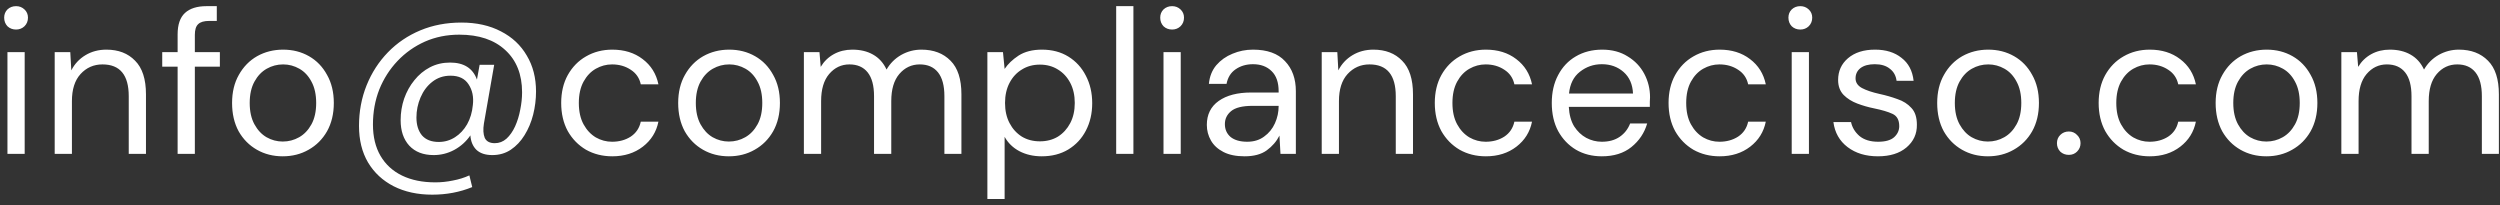 <svg width="195" height="16" viewBox="0 0 195 16" fill="none" xmlns="http://www.w3.org/2000/svg">
<rect x="0" y="0" width="195" height="16" fill="#333333" stroke="none"/>
<path d="M1.254 2.304C0.987 2.304 0.763 2.219 0.581 2.048C0.411 1.867 0.325 1.643 0.325 1.376C0.325 1.12 0.411 0.907 0.581 0.736C0.763 0.565 0.987 0.48 1.254 0.48C1.51 0.48 1.728 0.565 1.909 0.736C2.091 0.907 2.182 1.12 2.182 1.376C2.182 1.643 2.091 1.867 1.909 2.048C1.728 2.219 1.51 2.304 1.254 2.304ZM0.581 12V4.064H1.925V12H0.581ZM4.266 12V4.064H5.482L5.562 5.488C5.818 4.987 6.186 4.592 6.666 4.304C7.146 4.016 7.69 3.872 8.298 3.872C9.236 3.872 9.983 4.16 10.538 4.736C11.103 5.301 11.386 6.176 11.386 7.36V12H10.042V7.504C10.042 5.851 9.359 5.024 7.994 5.024C7.311 5.024 6.74 5.275 6.282 5.776C5.834 6.267 5.61 6.971 5.61 7.888V12H4.266ZM13.854 12V5.2H12.654V4.064H13.854V2.688C13.854 1.92 14.046 1.36 14.43 1.008C14.814 0.656 15.374 0.48 16.11 0.48H16.91V1.632H16.318C15.912 1.632 15.624 1.717 15.454 1.888C15.283 2.048 15.198 2.325 15.198 2.72V4.064H17.15V5.2H15.198V12H13.854ZM22.053 12.192C21.307 12.192 20.635 12.021 20.038 11.68C19.44 11.339 18.965 10.859 18.613 10.24C18.272 9.611 18.102 8.875 18.102 8.032C18.102 7.189 18.277 6.459 18.63 5.84C18.982 5.211 19.456 4.725 20.053 4.384C20.662 4.043 21.339 3.872 22.085 3.872C22.832 3.872 23.504 4.043 24.102 4.384C24.699 4.725 25.168 5.211 25.509 5.84C25.861 6.459 26.038 7.189 26.038 8.032C26.038 8.875 25.861 9.611 25.509 10.24C25.157 10.859 24.677 11.339 24.07 11.68C23.472 12.021 22.8 12.192 22.053 12.192ZM22.053 11.04C22.512 11.04 22.939 10.928 23.334 10.704C23.728 10.48 24.048 10.144 24.294 9.696C24.539 9.248 24.662 8.693 24.662 8.032C24.662 7.371 24.539 6.816 24.294 6.368C24.059 5.92 23.744 5.584 23.349 5.36C22.955 5.136 22.534 5.024 22.085 5.024C21.627 5.024 21.2 5.136 20.805 5.36C20.411 5.584 20.091 5.92 19.846 6.368C19.6 6.816 19.477 7.371 19.477 8.032C19.477 8.693 19.6 9.248 19.846 9.696C20.091 10.144 20.405 10.48 20.79 10.704C21.184 10.928 21.605 11.04 22.053 11.04ZM33.714 15.184C32.573 15.184 31.57 14.965 30.706 14.528C29.853 14.091 29.186 13.472 28.706 12.672C28.237 11.872 28.002 10.923 28.002 9.824C28.002 8.693 28.2 7.637 28.594 6.656C28.989 5.675 29.544 4.816 30.258 4.08C30.973 3.344 31.816 2.773 32.786 2.368C33.757 1.963 34.824 1.76 35.986 1.76C37.17 1.76 38.2 1.989 39.074 2.448C39.949 2.896 40.621 3.525 41.09 4.336C41.57 5.136 41.81 6.069 41.81 7.136C41.81 7.744 41.736 8.347 41.586 8.944C41.437 9.531 41.213 10.064 40.914 10.544C40.626 11.013 40.269 11.392 39.842 11.68C39.426 11.957 38.946 12.096 38.402 12.096C37.858 12.096 37.442 11.957 37.154 11.68C36.877 11.403 36.722 11.029 36.69 10.56C36.36 11.04 35.938 11.419 35.426 11.696C34.925 11.963 34.392 12.096 33.826 12.096C33.016 12.096 32.381 11.851 31.922 11.36C31.474 10.869 31.25 10.208 31.25 9.376C31.25 8.789 31.341 8.229 31.522 7.696C31.714 7.152 31.981 6.672 32.322 6.256C32.664 5.829 33.069 5.493 33.538 5.248C34.008 5.003 34.53 4.88 35.106 4.88C36.184 4.88 36.882 5.323 37.202 6.208L37.41 5.056H38.546L37.746 9.632C37.672 10.091 37.693 10.464 37.81 10.752C37.938 11.029 38.2 11.168 38.594 11.168C38.936 11.168 39.24 11.051 39.506 10.816C39.773 10.571 39.997 10.251 40.178 9.856C40.36 9.451 40.493 9.019 40.578 8.56C40.674 8.091 40.722 7.637 40.722 7.2C40.722 5.803 40.285 4.704 39.41 3.904C38.546 3.104 37.352 2.704 35.826 2.704C34.856 2.704 33.96 2.885 33.138 3.248C32.328 3.611 31.618 4.112 31.01 4.752C30.402 5.392 29.928 6.133 29.586 6.976C29.256 7.819 29.09 8.731 29.09 9.712C29.09 10.672 29.288 11.488 29.682 12.16C30.077 12.832 30.637 13.344 31.362 13.696C32.088 14.048 32.952 14.224 33.954 14.224C34.413 14.224 34.872 14.176 35.33 14.08C35.789 13.995 36.216 13.861 36.61 13.68L36.834 14.592C35.874 14.987 34.834 15.184 33.714 15.184ZM34.226 11.072C34.685 11.072 35.106 10.949 35.49 10.704C35.874 10.459 36.189 10.123 36.434 9.696C36.68 9.259 36.829 8.757 36.882 8.192C36.957 7.563 36.845 7.024 36.546 6.576C36.258 6.128 35.789 5.904 35.138 5.904C34.594 5.904 34.12 6.064 33.714 6.384C33.32 6.693 33.016 7.099 32.802 7.6C32.589 8.101 32.482 8.624 32.482 9.168C32.482 9.744 32.626 10.208 32.914 10.56C33.213 10.901 33.65 11.072 34.226 11.072ZM47.757 12.192C47 12.192 46.317 12.021 45.709 11.68C45.112 11.328 44.637 10.843 44.285 10.224C43.944 9.595 43.773 8.864 43.773 8.032C43.773 7.2 43.944 6.475 44.285 5.856C44.637 5.227 45.112 4.741 45.709 4.4C46.317 4.048 47 3.872 47.757 3.872C48.696 3.872 49.485 4.117 50.125 4.608C50.776 5.099 51.187 5.755 51.357 6.576H49.981C49.875 6.085 49.613 5.707 49.197 5.44C48.781 5.163 48.296 5.024 47.741 5.024C47.293 5.024 46.872 5.136 46.477 5.36C46.083 5.584 45.763 5.92 45.517 6.368C45.272 6.816 45.149 7.371 45.149 8.032C45.149 8.693 45.272 9.248 45.517 9.696C45.763 10.144 46.083 10.485 46.477 10.72C46.872 10.944 47.293 11.056 47.741 11.056C48.296 11.056 48.781 10.923 49.197 10.656C49.613 10.379 49.875 9.989 49.981 9.488H51.357C51.197 10.288 50.792 10.939 50.141 11.44C49.491 11.941 48.696 12.192 47.757 12.192ZM56.85 12.192C56.104 12.192 55.432 12.021 54.834 11.68C54.237 11.339 53.762 10.859 53.41 10.24C53.069 9.611 52.898 8.875 52.898 8.032C52.898 7.189 53.074 6.459 53.426 5.84C53.778 5.211 54.253 4.725 54.85 4.384C55.458 4.043 56.136 3.872 56.882 3.872C57.629 3.872 58.301 4.043 58.898 4.384C59.496 4.725 59.965 5.211 60.306 5.84C60.658 6.459 60.834 7.189 60.834 8.032C60.834 8.875 60.658 9.611 60.306 10.24C59.954 10.859 59.474 11.339 58.866 11.68C58.269 12.021 57.597 12.192 56.85 12.192ZM56.85 11.04C57.309 11.04 57.736 10.928 58.13 10.704C58.525 10.48 58.845 10.144 59.09 9.696C59.336 9.248 59.458 8.693 59.458 8.032C59.458 7.371 59.336 6.816 59.09 6.368C58.856 5.92 58.541 5.584 58.146 5.36C57.752 5.136 57.33 5.024 56.882 5.024C56.424 5.024 55.997 5.136 55.602 5.36C55.208 5.584 54.888 5.92 54.642 6.368C54.397 6.816 54.274 7.371 54.274 8.032C54.274 8.693 54.397 9.248 54.642 9.696C54.888 10.144 55.202 10.48 55.586 10.704C55.981 10.928 56.402 11.04 56.85 11.04ZM62.703 12V4.064H63.919L64.015 5.216C64.271 4.789 64.612 4.459 65.039 4.224C65.466 3.989 65.946 3.872 66.479 3.872C67.109 3.872 67.647 4 68.095 4.256C68.554 4.512 68.906 4.901 69.151 5.424C69.428 4.944 69.807 4.565 70.287 4.288C70.778 4.011 71.306 3.872 71.871 3.872C72.82 3.872 73.578 4.16 74.143 4.736C74.709 5.301 74.991 6.176 74.991 7.36V12H73.663V7.504C73.663 6.683 73.498 6.064 73.167 5.648C72.837 5.232 72.362 5.024 71.743 5.024C71.103 5.024 70.57 5.275 70.143 5.776C69.727 6.267 69.519 6.971 69.519 7.888V12H68.175V7.504C68.175 6.683 68.01 6.064 67.679 5.648C67.349 5.232 66.874 5.024 66.255 5.024C65.626 5.024 65.098 5.275 64.671 5.776C64.255 6.267 64.047 6.971 64.047 7.888V12H62.703ZM77.016 15.52V4.064H78.232L78.36 5.376C78.616 4.992 78.978 4.645 79.448 4.336C79.928 4.027 80.536 3.872 81.272 3.872C82.061 3.872 82.749 4.053 83.336 4.416C83.922 4.779 84.376 5.275 84.696 5.904C85.026 6.533 85.192 7.248 85.192 8.048C85.192 8.848 85.026 9.563 84.696 10.192C84.376 10.811 83.917 11.301 83.32 11.664C82.733 12.016 82.045 12.192 81.256 12.192C80.605 12.192 80.024 12.059 79.512 11.792C79.01 11.525 78.626 11.152 78.36 10.672V15.52H77.016ZM81.112 11.024C81.645 11.024 82.114 10.901 82.52 10.656C82.925 10.4 83.245 10.048 83.48 9.6C83.714 9.152 83.832 8.629 83.832 8.032C83.832 7.435 83.714 6.912 83.48 6.464C83.245 6.016 82.925 5.669 82.52 5.424C82.114 5.168 81.645 5.04 81.112 5.04C80.578 5.04 80.109 5.168 79.704 5.424C79.298 5.669 78.978 6.016 78.744 6.464C78.509 6.912 78.392 7.435 78.392 8.032C78.392 8.629 78.509 9.152 78.744 9.6C78.978 10.048 79.298 10.4 79.704 10.656C80.109 10.901 80.578 11.024 81.112 11.024ZM87.062 12V0.48H88.406V12H87.062ZM91.425 2.304C91.159 2.304 90.935 2.219 90.753 2.048C90.583 1.867 90.497 1.643 90.497 1.376C90.497 1.12 90.583 0.907 90.753 0.736C90.935 0.565 91.159 0.48 91.425 0.48C91.681 0.48 91.9 0.565 92.081 0.736C92.263 0.907 92.353 1.12 92.353 1.376C92.353 1.643 92.263 1.867 92.081 2.048C91.9 2.219 91.681 2.304 91.425 2.304ZM90.753 12V4.064H92.097V12H90.753ZM97.078 12.192C96.416 12.192 95.867 12.08 95.43 11.856C94.992 11.632 94.667 11.333 94.454 10.96C94.24 10.587 94.133 10.181 94.133 9.744C94.133 8.933 94.443 8.309 95.061 7.872C95.68 7.435 96.523 7.216 97.59 7.216H99.734V7.12C99.734 6.427 99.552 5.904 99.189 5.552C98.827 5.189 98.341 5.008 97.734 5.008C97.211 5.008 96.757 5.141 96.374 5.408C96 5.664 95.766 6.043 95.669 6.544H94.293C94.347 5.968 94.539 5.483 94.87 5.088C95.211 4.693 95.632 4.395 96.133 4.192C96.635 3.979 97.168 3.872 97.734 3.872C98.843 3.872 99.675 4.171 100.229 4.768C100.795 5.355 101.077 6.139 101.077 7.12V12H99.877L99.797 10.576C99.573 11.024 99.243 11.408 98.805 11.728C98.379 12.037 97.803 12.192 97.078 12.192ZM97.285 11.056C97.797 11.056 98.235 10.923 98.597 10.656C98.971 10.389 99.254 10.043 99.445 9.616C99.638 9.189 99.734 8.741 99.734 8.272V8.256H97.701C96.912 8.256 96.352 8.395 96.022 8.672C95.701 8.939 95.541 9.275 95.541 9.68C95.541 10.096 95.691 10.432 95.99 10.688C96.299 10.933 96.731 11.056 97.285 11.056ZM103.094 12V4.064H104.31L104.39 5.488C104.646 4.987 105.014 4.592 105.494 4.304C105.974 4.016 106.518 3.872 107.126 3.872C108.064 3.872 108.811 4.16 109.366 4.736C109.931 5.301 110.214 6.176 110.214 7.36V12H108.87V7.504C108.87 5.851 108.187 5.024 106.822 5.024C106.139 5.024 105.568 5.275 105.11 5.776C104.662 6.267 104.438 6.971 104.438 7.888V12H103.094ZM115.898 12.192C115.141 12.192 114.458 12.021 113.85 11.68C113.253 11.328 112.778 10.843 112.426 10.224C112.085 9.595 111.914 8.864 111.914 8.032C111.914 7.2 112.085 6.475 112.426 5.856C112.778 5.227 113.253 4.741 113.85 4.4C114.458 4.048 115.141 3.872 115.898 3.872C116.837 3.872 117.626 4.117 118.266 4.608C118.917 5.099 119.327 5.755 119.498 6.576H118.122C118.015 6.085 117.754 5.707 117.338 5.44C116.922 5.163 116.437 5.024 115.882 5.024C115.434 5.024 115.013 5.136 114.618 5.36C114.223 5.584 113.903 5.92 113.658 6.368C113.413 6.816 113.29 7.371 113.29 8.032C113.29 8.693 113.413 9.248 113.658 9.696C113.903 10.144 114.223 10.485 114.618 10.72C115.013 10.944 115.434 11.056 115.882 11.056C116.437 11.056 116.922 10.923 117.338 10.656C117.754 10.379 118.015 9.989 118.122 9.488H119.498C119.338 10.288 118.933 10.939 118.282 11.44C117.631 11.941 116.837 12.192 115.898 12.192ZM124.943 12.192C124.186 12.192 123.514 12.021 122.927 11.68C122.34 11.328 121.876 10.843 121.535 10.224C121.204 9.605 121.039 8.875 121.039 8.032C121.039 7.2 121.204 6.475 121.535 5.856C121.866 5.227 122.324 4.741 122.911 4.4C123.508 4.048 124.196 3.872 124.975 3.872C125.743 3.872 126.404 4.048 126.959 4.4C127.524 4.741 127.956 5.195 128.255 5.76C128.554 6.325 128.703 6.933 128.703 7.584C128.703 7.701 128.698 7.819 128.687 7.936C128.687 8.053 128.687 8.187 128.687 8.336H122.367C122.399 8.944 122.538 9.451 122.783 9.856C123.039 10.251 123.354 10.549 123.727 10.752C124.111 10.955 124.516 11.056 124.943 11.056C125.498 11.056 125.962 10.928 126.335 10.672C126.708 10.416 126.98 10.069 127.151 9.632H128.479C128.266 10.368 127.855 10.981 127.247 11.472C126.65 11.952 125.882 12.192 124.943 12.192ZM124.943 5.008C124.303 5.008 123.732 5.205 123.231 5.6C122.74 5.984 122.458 6.549 122.383 7.296H127.375C127.343 6.581 127.098 6.021 126.639 5.616C126.18 5.211 125.615 5.008 124.943 5.008ZM134.132 12.192C133.375 12.192 132.692 12.021 132.084 11.68C131.487 11.328 131.012 10.843 130.66 10.224C130.319 9.595 130.148 8.864 130.148 8.032C130.148 7.2 130.319 6.475 130.66 5.856C131.012 5.227 131.487 4.741 132.084 4.4C132.692 4.048 133.375 3.872 134.132 3.872C135.071 3.872 135.86 4.117 136.5 4.608C137.151 5.099 137.562 5.755 137.732 6.576H136.356C136.25 6.085 135.988 5.707 135.572 5.44C135.156 5.163 134.671 5.024 134.116 5.024C133.668 5.024 133.247 5.136 132.852 5.36C132.458 5.584 132.138 5.92 131.892 6.368C131.647 6.816 131.524 7.371 131.524 8.032C131.524 8.693 131.647 9.248 131.892 9.696C132.138 10.144 132.458 10.485 132.852 10.72C133.247 10.944 133.668 11.056 134.116 11.056C134.671 11.056 135.156 10.923 135.572 10.656C135.988 10.379 136.25 9.989 136.356 9.488H137.732C137.572 10.288 137.167 10.939 136.516 11.44C135.866 11.941 135.071 12.192 134.132 12.192ZM140.425 2.304C140.159 2.304 139.935 2.219 139.753 2.048C139.583 1.867 139.497 1.643 139.497 1.376C139.497 1.12 139.583 0.907 139.753 0.736C139.935 0.565 140.159 0.48 140.425 0.48C140.681 0.48 140.9 0.565 141.081 0.736C141.263 0.907 141.353 1.12 141.353 1.376C141.353 1.643 141.263 1.867 141.081 2.048C140.9 2.219 140.681 2.304 140.425 2.304ZM139.753 12V4.064H141.097V12H139.753ZM146.477 12.192C145.528 12.192 144.739 11.952 144.109 11.472C143.48 10.992 143.112 10.341 143.005 9.52H144.381C144.467 9.936 144.685 10.299 145.037 10.608C145.4 10.907 145.885 11.056 146.493 11.056C147.059 11.056 147.475 10.939 147.741 10.704C148.008 10.459 148.141 10.171 148.141 9.84C148.141 9.36 147.965 9.04 147.613 8.88C147.272 8.72 146.787 8.576 146.157 8.448C145.731 8.363 145.304 8.24 144.877 8.08C144.451 7.92 144.093 7.696 143.805 7.408C143.517 7.109 143.373 6.72 143.373 6.24C143.373 5.547 143.629 4.981 144.141 4.544C144.664 4.096 145.368 3.872 146.253 3.872C147.096 3.872 147.784 4.085 148.317 4.512C148.861 4.928 149.176 5.525 149.261 6.304H147.933C147.88 5.899 147.704 5.584 147.405 5.36C147.117 5.125 146.728 5.008 146.237 5.008C145.757 5.008 145.384 5.109 145.117 5.312C144.861 5.515 144.733 5.781 144.733 6.112C144.733 6.432 144.899 6.683 145.229 6.864C145.571 7.045 146.029 7.2 146.605 7.328C147.096 7.435 147.56 7.568 147.997 7.728C148.445 7.877 148.808 8.107 149.085 8.416C149.373 8.715 149.517 9.152 149.517 9.728C149.528 10.443 149.256 11.035 148.701 11.504C148.157 11.963 147.416 12.192 146.477 12.192ZM155.053 12.192C154.307 12.192 153.635 12.021 153.037 11.68C152.44 11.339 151.965 10.859 151.613 10.24C151.272 9.611 151.101 8.875 151.101 8.032C151.101 7.189 151.277 6.459 151.629 5.84C151.981 5.211 152.456 4.725 153.053 4.384C153.661 4.043 154.339 3.872 155.085 3.872C155.832 3.872 156.504 4.043 157.101 4.384C157.699 4.725 158.168 5.211 158.509 5.84C158.861 6.459 159.037 7.189 159.037 8.032C159.037 8.875 158.861 9.611 158.509 10.24C158.157 10.859 157.677 11.339 157.069 11.68C156.472 12.021 155.8 12.192 155.053 12.192ZM155.053 11.04C155.512 11.04 155.939 10.928 156.333 10.704C156.728 10.48 157.048 10.144 157.293 9.696C157.539 9.248 157.661 8.693 157.661 8.032C157.661 7.371 157.539 6.816 157.293 6.368C157.059 5.92 156.744 5.584 156.349 5.36C155.955 5.136 155.533 5.024 155.085 5.024C154.627 5.024 154.2 5.136 153.805 5.36C153.411 5.584 153.091 5.92 152.845 6.368C152.6 6.816 152.477 7.371 152.477 8.032C152.477 8.693 152.6 9.248 152.845 9.696C153.091 10.144 153.405 10.48 153.789 10.704C154.184 10.928 154.605 11.04 155.053 11.04ZM161.37 12.08C161.104 12.08 160.88 11.995 160.698 11.824C160.528 11.643 160.442 11.424 160.442 11.168C160.442 10.912 160.528 10.699 160.698 10.528C160.88 10.347 161.104 10.256 161.37 10.256C161.626 10.256 161.84 10.347 162.01 10.528C162.192 10.699 162.282 10.912 162.282 11.168C162.282 11.424 162.192 11.643 162.01 11.824C161.84 11.995 161.626 12.08 161.37 12.08ZM167.679 12.192C166.922 12.192 166.239 12.021 165.631 11.68C165.034 11.328 164.559 10.843 164.207 10.224C163.866 9.595 163.695 8.864 163.695 8.032C163.695 7.2 163.866 6.475 164.207 5.856C164.559 5.227 165.034 4.741 165.631 4.4C166.239 4.048 166.922 3.872 167.679 3.872C168.618 3.872 169.407 4.117 170.047 4.608C170.698 5.099 171.109 5.755 171.279 6.576H169.903C169.797 6.085 169.535 5.707 169.119 5.44C168.703 5.163 168.218 5.024 167.663 5.024C167.215 5.024 166.794 5.136 166.399 5.36C166.005 5.584 165.685 5.92 165.439 6.368C165.194 6.816 165.071 7.371 165.071 8.032C165.071 8.693 165.194 9.248 165.439 9.696C165.685 10.144 166.005 10.485 166.399 10.72C166.794 10.944 167.215 11.056 167.663 11.056C168.218 11.056 168.703 10.923 169.119 10.656C169.535 10.379 169.797 9.989 169.903 9.488H171.279C171.119 10.288 170.714 10.939 170.063 11.44C169.413 11.941 168.618 12.192 167.679 12.192ZM176.772 12.192C176.026 12.192 175.354 12.021 174.756 11.68C174.159 11.339 173.684 10.859 173.332 10.24C172.991 9.611 172.82 8.875 172.82 8.032C172.82 7.189 172.996 6.459 173.348 5.84C173.7 5.211 174.175 4.725 174.772 4.384C175.38 4.043 176.058 3.872 176.804 3.872C177.551 3.872 178.223 4.043 178.82 4.384C179.418 4.725 179.887 5.211 180.228 5.84C180.58 6.459 180.756 7.189 180.756 8.032C180.756 8.875 180.58 9.611 180.228 10.24C179.876 10.859 179.396 11.339 178.788 11.68C178.191 12.021 177.519 12.192 176.772 12.192ZM176.772 11.04C177.231 11.04 177.658 10.928 178.052 10.704C178.447 10.48 178.767 10.144 179.012 9.696C179.258 9.248 179.38 8.693 179.38 8.032C179.38 7.371 179.258 6.816 179.012 6.368C178.778 5.92 178.463 5.584 178.068 5.36C177.674 5.136 177.252 5.024 176.804 5.024C176.346 5.024 175.919 5.136 175.524 5.36C175.13 5.584 174.81 5.92 174.564 6.368C174.319 6.816 174.196 7.371 174.196 8.032C174.196 8.693 174.319 9.248 174.564 9.696C174.81 10.144 175.124 10.48 175.508 10.704C175.903 10.928 176.324 11.04 176.772 11.04ZM182.625 12V4.064H183.841L183.937 5.216C184.193 4.789 184.534 4.459 184.961 4.224C185.388 3.989 185.868 3.872 186.401 3.872C187.03 3.872 187.569 4 188.017 4.256C188.476 4.512 188.828 4.901 189.073 5.424C189.35 4.944 189.729 4.565 190.209 4.288C190.7 4.011 191.228 3.872 191.793 3.872C192.742 3.872 193.5 4.16 194.065 4.736C194.63 5.301 194.913 6.176 194.913 7.36V12H193.585V7.504C193.585 6.683 193.42 6.064 193.089 5.648C192.758 5.232 192.284 5.024 191.665 5.024C191.025 5.024 190.492 5.275 190.065 5.776C189.649 6.267 189.441 6.971 189.441 7.888V12H188.097V7.504C188.097 6.683 187.932 6.064 187.601 5.648C187.27 5.232 186.796 5.024 186.177 5.024C185.548 5.024 185.02 5.275 184.593 5.776C184.177 6.267 183.969 6.971 183.969 7.888V12H182.625Z" fill="white"/>
</svg>
